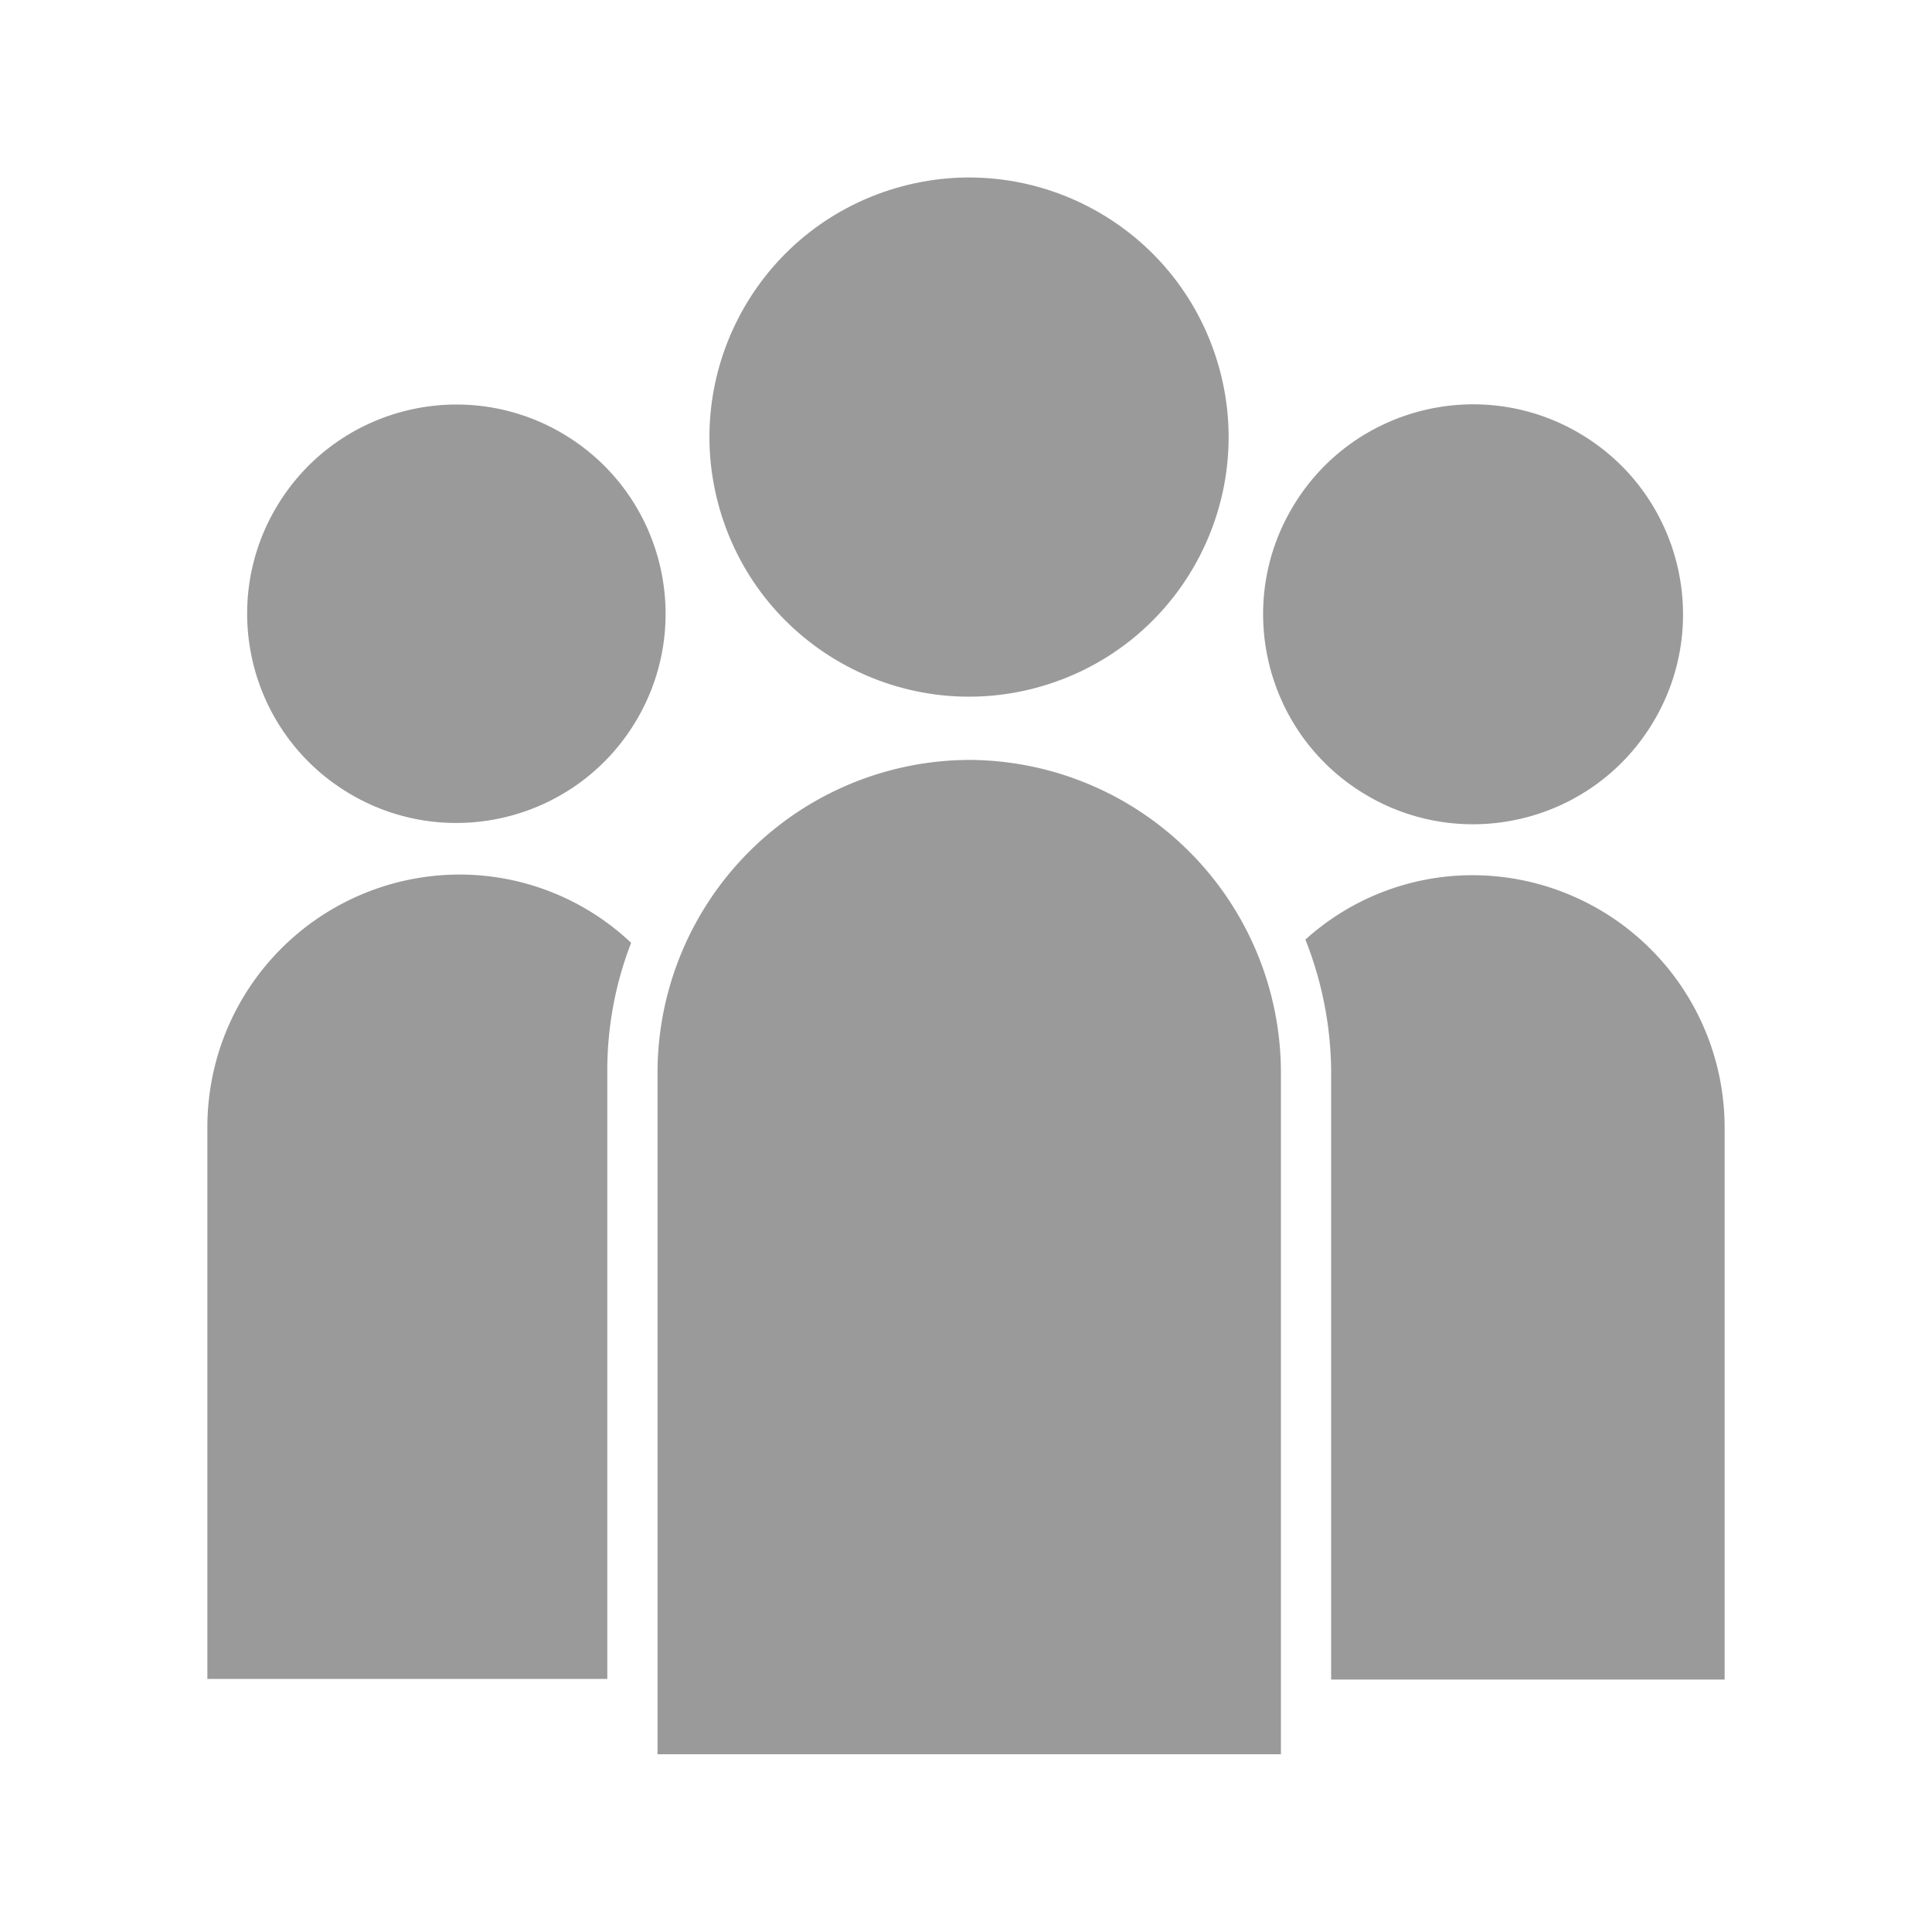 <svg id="Calque_1" data-name="Calque 1" xmlns="http://www.w3.org/2000/svg" viewBox="0 0 30 30"><circle cx="22.87" cy="9.54" r="3.26" transform="translate(2.78 24.04) rotate(-58.46)" style="fill:#9a9a9a"/><circle cx="7.13" cy="9.54" r="3.26" transform="matrix(0.52, -0.85, 0.85, 0.52, -4.73, 10.63)" style="fill:#9a9a9a"/><path d="M22.87,13.59a3.87,3.87,0,0,0-2.6,1,5.64,5.64,0,0,1,.4,2.06v9.43h6.11V17.5A3.92,3.92,0,0,0,22.87,13.59Z" style="fill:#9a9a9a"/><path d="M3.22,17.5v8.57H9.43V16.64a5.5,5.5,0,0,1,.37-2,3.88,3.88,0,0,0-2.67-1.06A3.92,3.92,0,0,0,3.22,17.5Z" style="fill:#9a9a9a"/><path d="M15.05,11.8a4.86,4.86,0,0,0-4.84,4.84v10.6h9.68V16.64A4.86,4.86,0,0,0,15.05,11.8Z" style="fill:#9a9a9a"/><circle cx="15.05" cy="6.79" r="4.03" transform="translate(-1.36 4.94) rotate(-17.86)" style="fill:#9a9a9a"/></svg>